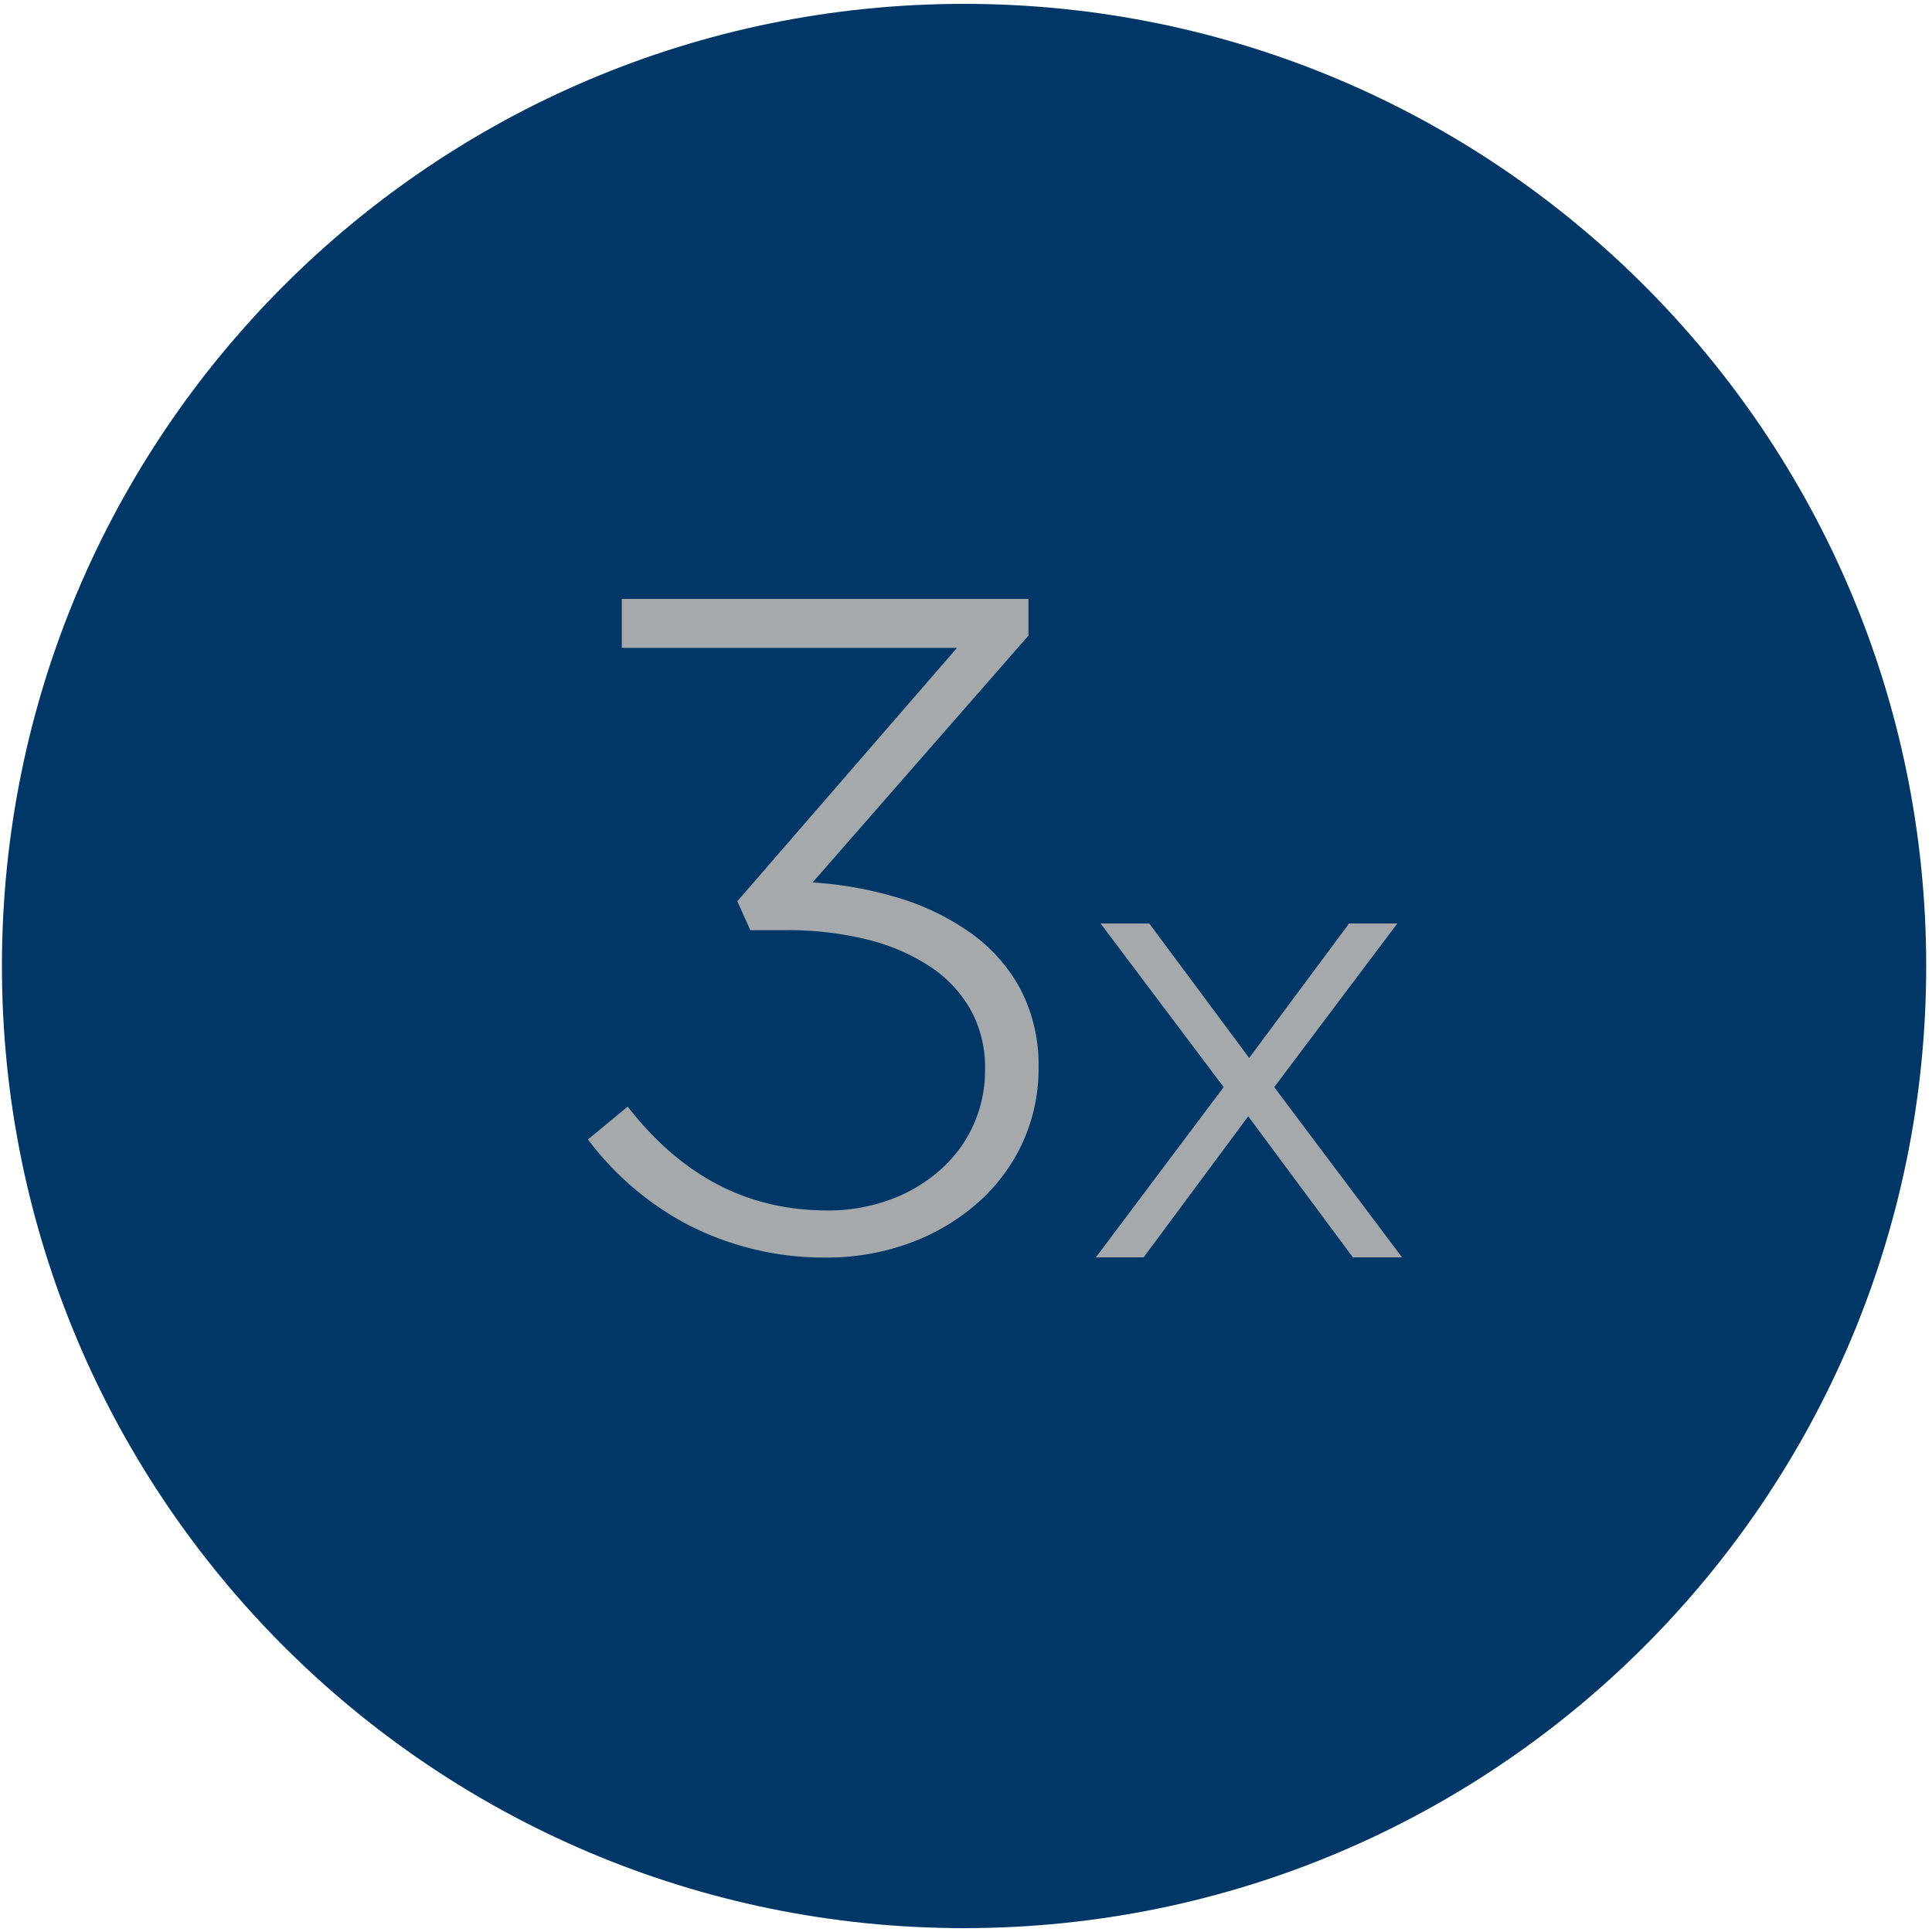 <svg xmlns="http://www.w3.org/2000/svg" xmlns:xlink="http://www.w3.org/1999/xlink" width="500" height="500" viewBox="0 0 500 500">
  <defs>
    <clipPath id="clip-_3x">
      <rect width="500" height="500"/>
    </clipPath>
  </defs>
  <g id="_3x" data-name="3x" clip-path="url(#clip-_3x)">
    <path id="Path_110" data-name="Path 110" d="M448.281,517.981c-137.523,0-249-111.484-249-249s111.477-249,249-249,249,111.484,249,249-111.477,249-249,249" transform="translate(-198.781 -18.981)" fill="#003767"/>
    <path id="Path_1914" data-name="Path 1914" d="M70.394-85.4,44.286-50.264,18.178-85.4H6.832L38.308-43.554,5.612,0h11.1L44.042-36.844,71.37,0H82.838l-32.7-43.554L81.618-85.4Z" transform="translate(279 324.9)" fill="#a5a9ab"/>
    <path id="Path_1914_-_Outline" data-name="Path 1914 - Outline" d="M5.83-85.9h12.6L44.286-51.1,70.143-85.9H82.62L50.767-43.554,83.839.5H71.118L44.042-36,16.966.5H4.611L37.683-43.554Zm12.1,1H7.834l31.1,41.346L6.613-.5h9.85l27.58-37.183L71.622-.5H81.837L49.517-43.554,80.616-84.9H70.645L44.286-49.426Z" transform="translate(279 324.9)" fill="#a5a9ab"/>
    <path id="Path_1915" data-name="Path 1915" d="M74.018,2.856c28.8,0,54.264-19.516,54.264-48.552v-.476c0-30.464-27.37-45.22-59.024-47.124l56.406-64.5V-166.6H21.42v11.662h87.346L51.408-88.774l3.094,6.9h9.044c29.988,0,51.884,12.852,51.884,36.176v.476c0,21.9-18.8,36.89-41.174,36.89-21.9,0-38.556-9.758-51.884-26.656l-9.52,7.854C26.418-9.52,46.886,2.856,74.018,2.856Z" transform="translate(140 322.1)" fill="#a5a9ab"/>
    <path id="Path_1915_-_Outline" data-name="Path 1915 - Outline" d="M74.018,3.356a77.11,77.11,0,0,1-35.9-8.446A77.282,77.282,0,0,1,12.456-26.827l-.3-.383L22.448-35.7l.317.4C36.811-17.487,53.654-8.83,74.256-8.83a46.679,46.679,0,0,0,15.7-2.656,40.349,40.349,0,0,0,12.945-7.456,34.692,34.692,0,0,0,8.785-11.489,34.428,34.428,0,0,0,3.24-14.788V-45.7A30.709,30.709,0,0,0,111.1-60.943a32.765,32.765,0,0,0-10.648-11.171,52.209,52.209,0,0,0-16.274-6.9,85.314,85.314,0,0,0-20.637-2.358H54.178l-3.357-7.489,56.85-65.577H20.92V-167.1H126.164v9.494L70.3-93.73A98.191,98.191,0,0,1,91.98-89.892a64.62,64.62,0,0,1,18.952,9.042,42.787,42.787,0,0,1,13.02,14.494,42.156,42.156,0,0,1,4.831,20.184v.476A45.957,45.957,0,0,1,124.3-25.644a47.136,47.136,0,0,1-12.03,15.493A55.106,55.106,0,0,1,94.813-.176,62.028,62.028,0,0,1,74.018,3.356ZM13.544-27.055A76.185,76.185,0,0,0,38.578-5.977a76.12,76.12,0,0,0,35.44,8.333A61.03,61.03,0,0,0,94.479-1.118a54.11,54.11,0,0,0,17.146-9.793A46.143,46.143,0,0,0,123.4-26.076a44.966,44.966,0,0,0,4.38-19.62v-.476a41.168,41.168,0,0,0-4.712-19.711,41.8,41.8,0,0,0-12.721-14.155,63.628,63.628,0,0,0-18.66-8.9A97.9,97.9,0,0,0,69.228-92.8l-1.017-.061,56.953-65.124V-166.1H21.92v10.662h87.941L51.995-88.687l2.831,6.315h8.72a86.311,86.311,0,0,1,20.879,2.388,53.2,53.2,0,0,1,16.585,7.038,33.754,33.754,0,0,1,10.966,11.514A31.7,31.7,0,0,1,115.93-45.7v.476a35.42,35.42,0,0,1-3.335,15.214,35.686,35.686,0,0,1-9.035,11.82A41.345,41.345,0,0,1,90.3-10.544,47.676,47.676,0,0,1,74.256-7.83a66.089,66.089,0,0,1-15.588-1.8,59.292,59.292,0,0,1-13.8-5.247,65.16,65.16,0,0,1-12.172-8.435A83.9,83.9,0,0,1,22.3-34.276Z" transform="translate(140 322.1)" fill="#a5a9ab"/>
  </g>
</svg>
